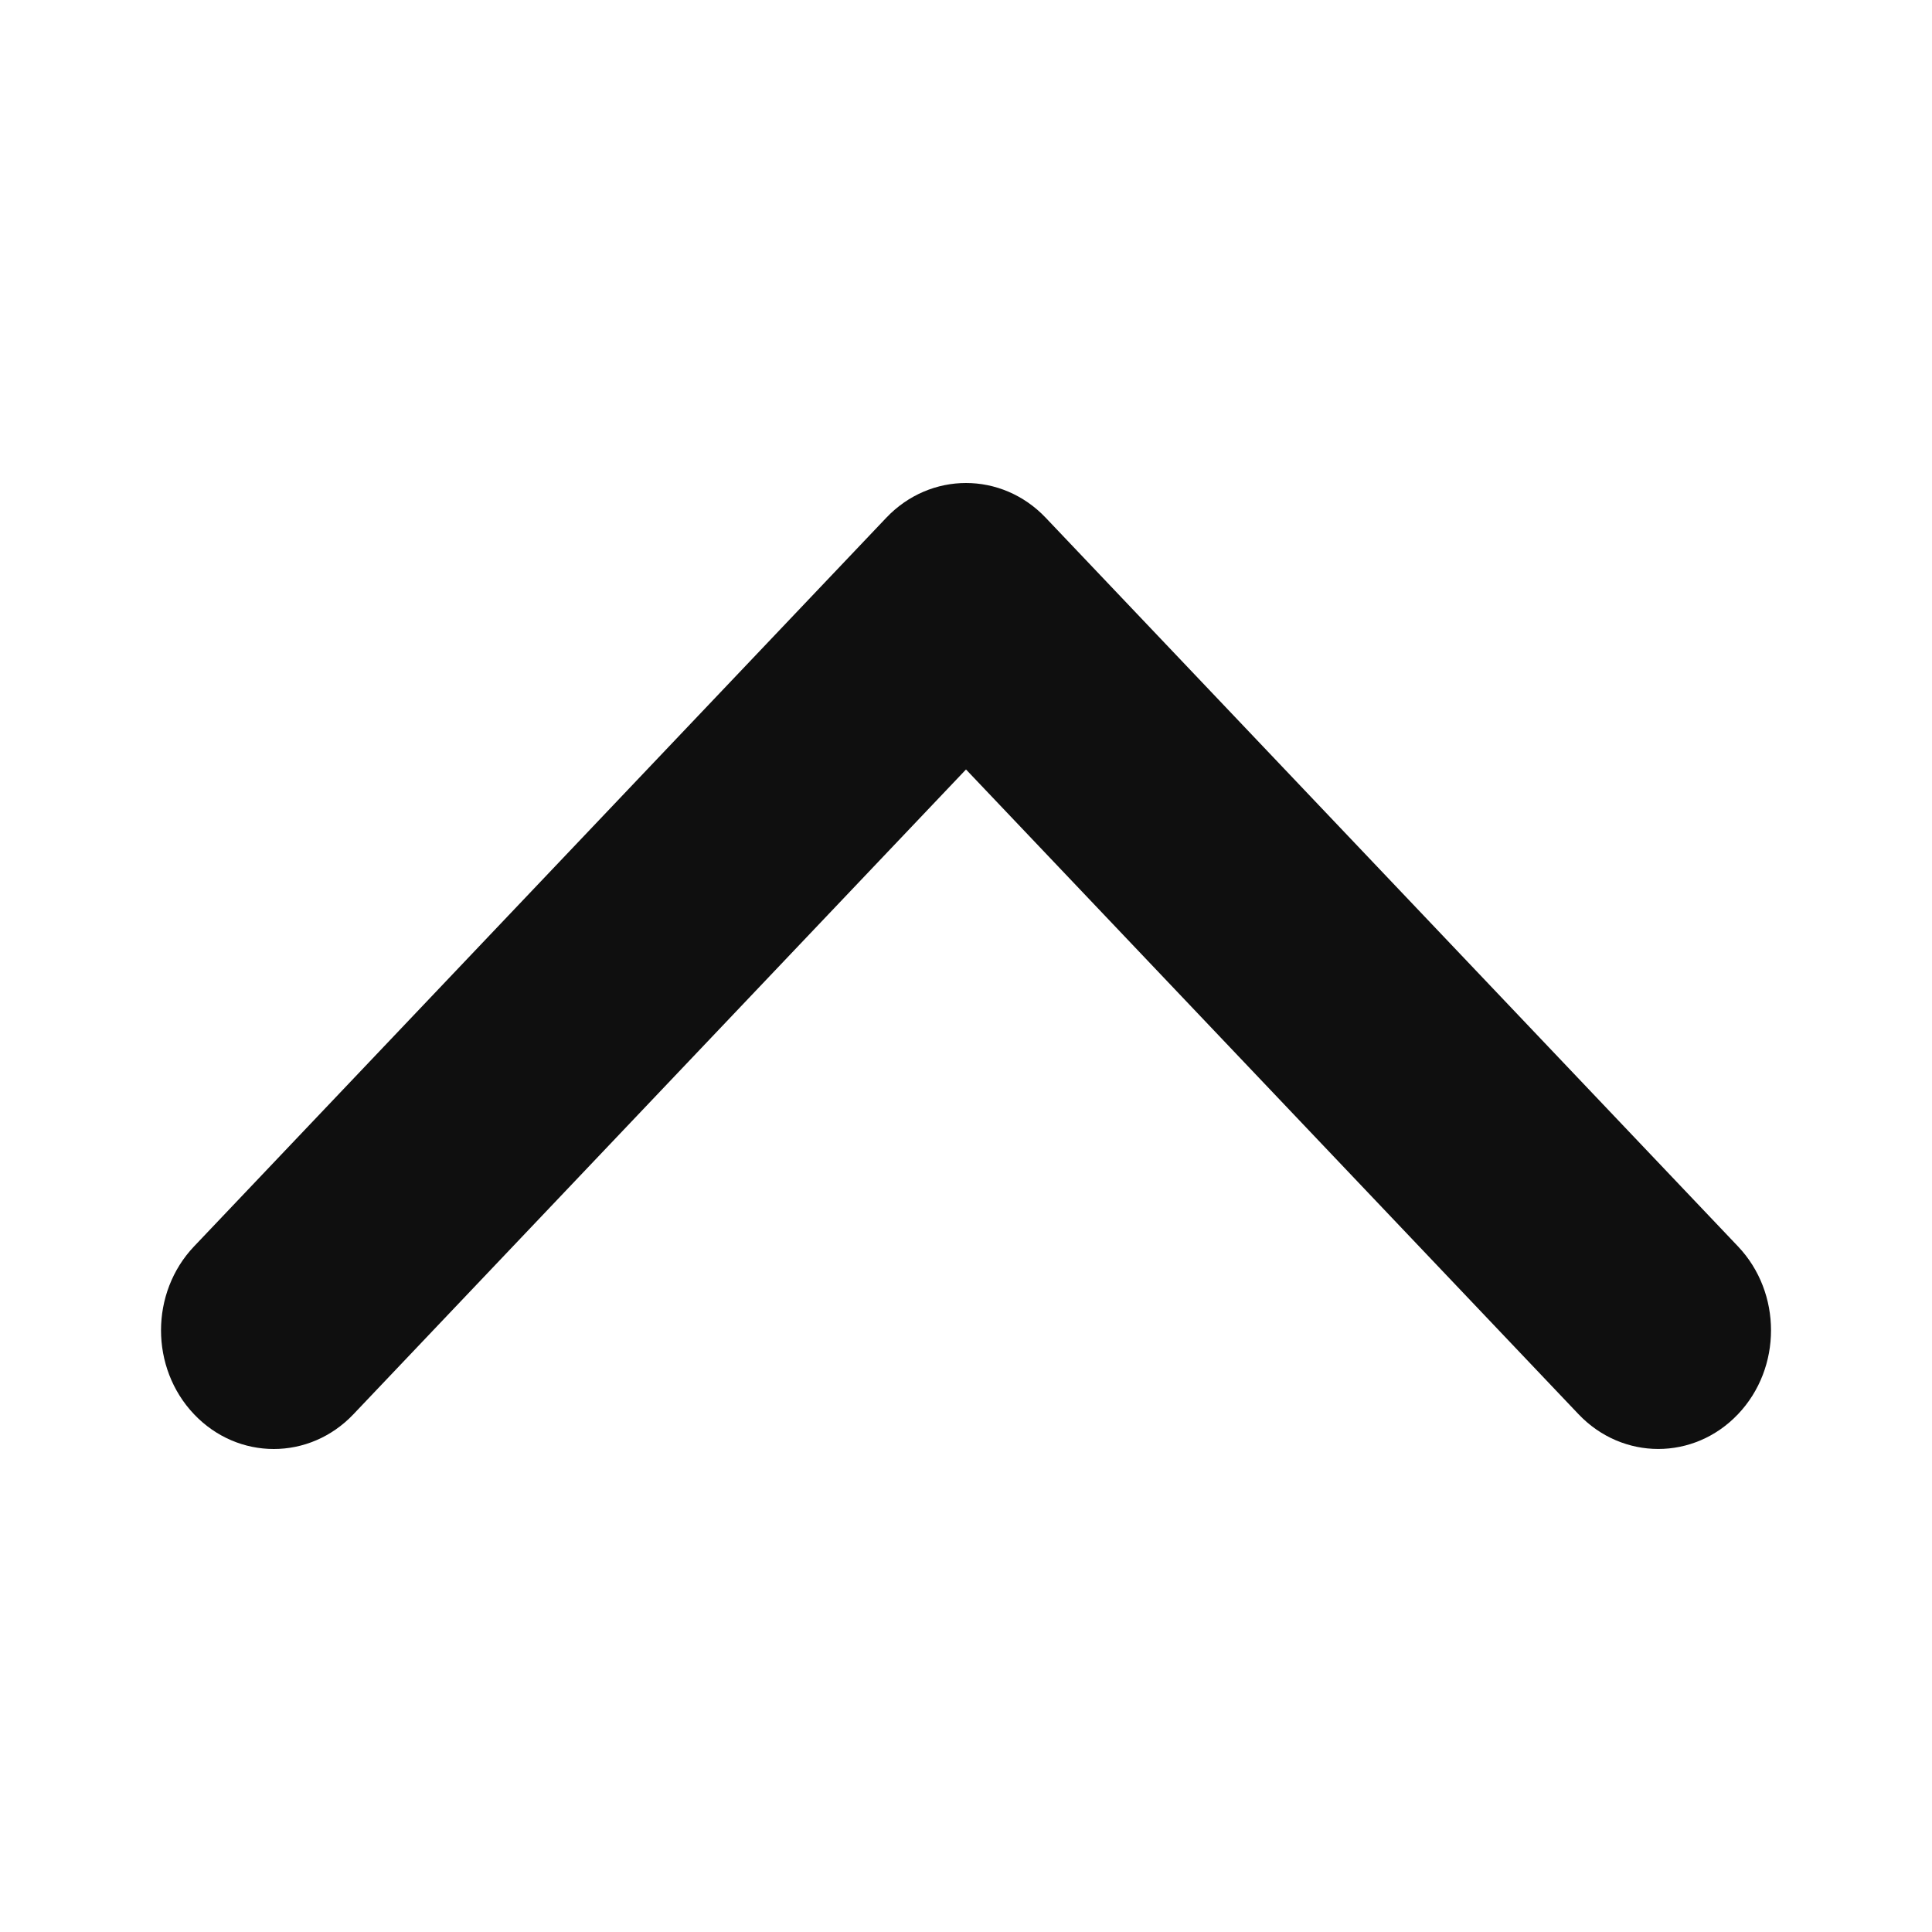 <svg width="40" height="40" viewBox="0 0 40 40" fill="none" xmlns="http://www.w3.org/2000/svg">
<path d="M20 10C19.403 10 18.805 10.24 18.35 10.719L4.017 25.806C3.106 26.765 3.106 28.321 4.017 29.28C4.929 30.24 6.407 30.24 7.318 29.28L20 15.931L32.682 29.28C33.594 30.239 35.071 30.239 35.983 29.28C36.895 28.321 36.895 26.765 35.983 25.805L21.65 10.719C21.195 10.24 20.597 10 20 10Z" fill="#0F0F0F"/>
</svg>
